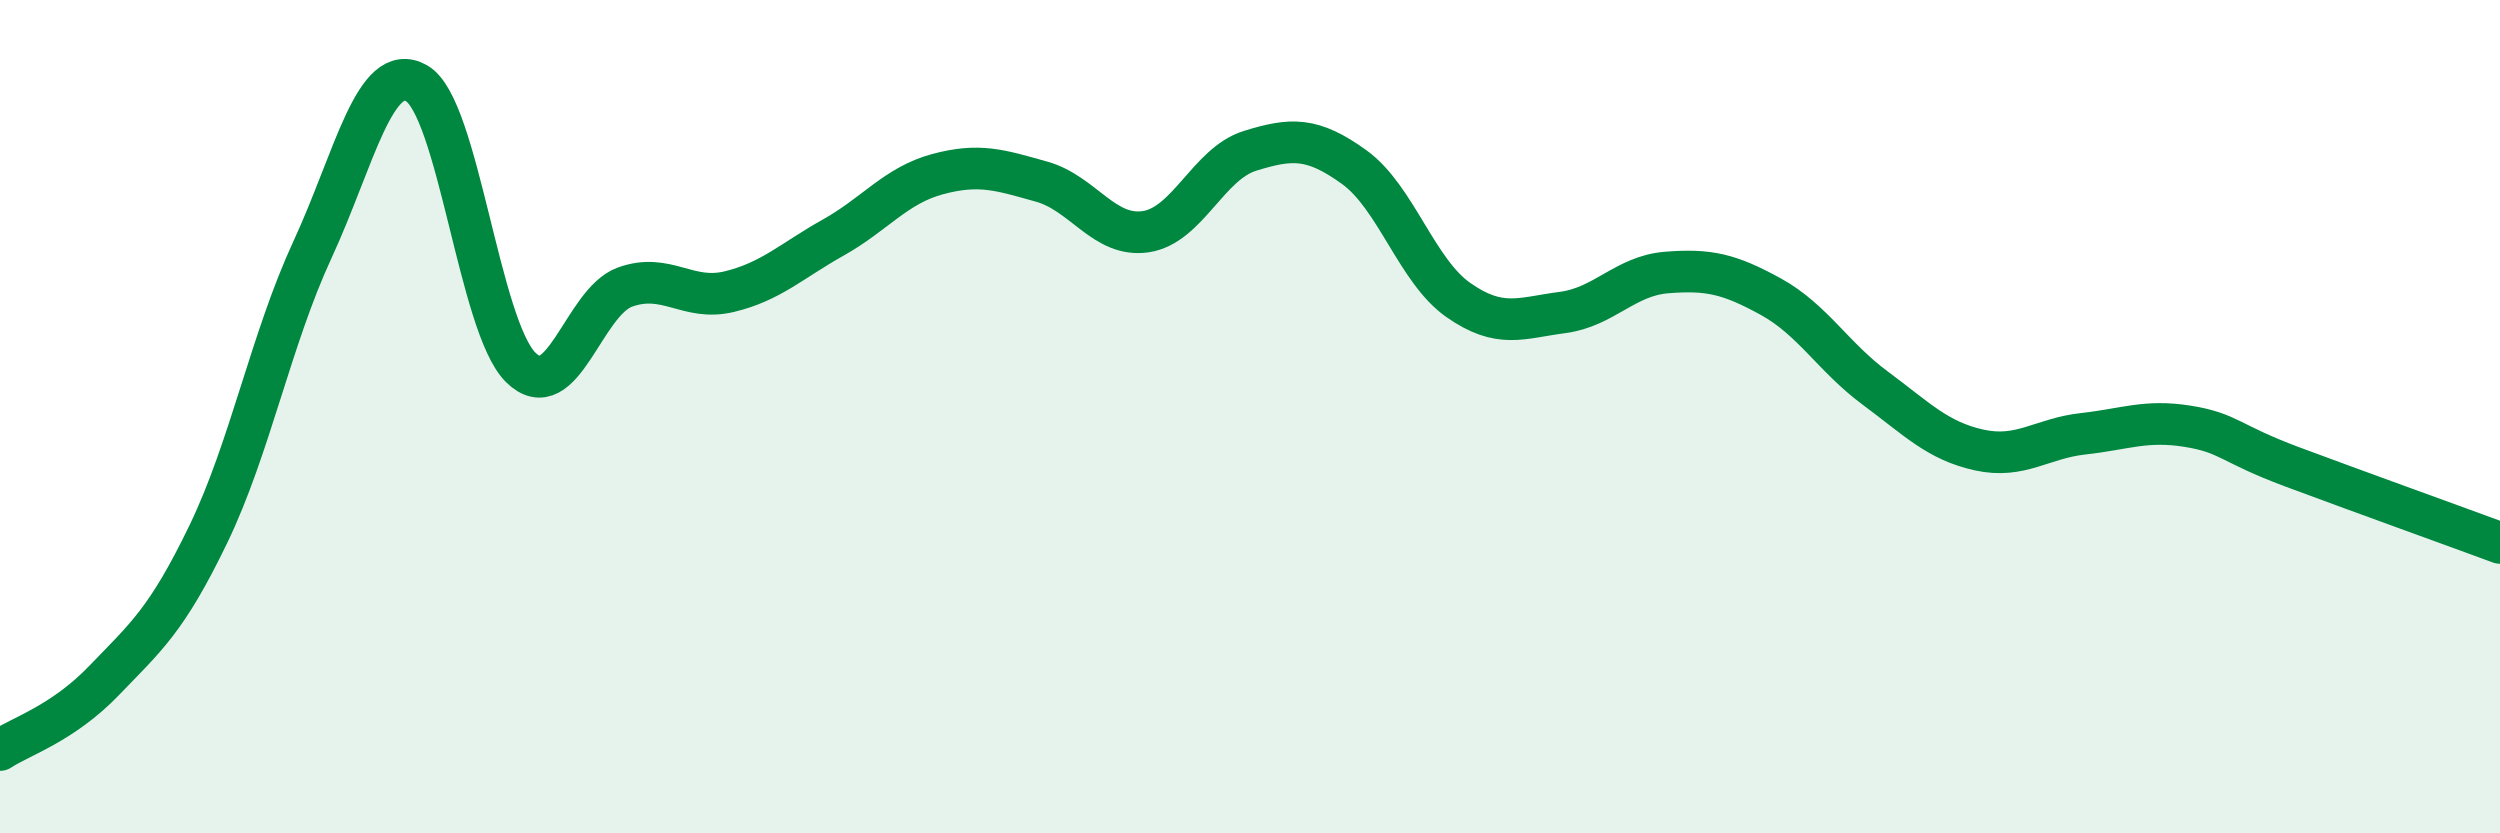 
    <svg width="60" height="20" viewBox="0 0 60 20" xmlns="http://www.w3.org/2000/svg">
      <path
        d="M 0,18 C 0.5,17.67 1.5,17.37 2.5,16.33 C 3.5,15.29 4,14.89 5,12.82 C 6,10.75 6.5,8.15 7.5,5.99 C 8.5,3.83 9,1.43 10,2 C 11,2.57 11.5,7.84 12.5,8.82 C 13.5,9.8 14,7.25 15,6.89 C 16,6.53 16.5,7.24 17.5,7 C 18.5,6.76 19,6.26 20,5.7 C 21,5.14 21.5,4.45 22.5,4.18 C 23.5,3.91 24,4.08 25,4.36 C 26,4.64 26.5,5.71 27.5,5.56 C 28.5,5.41 29,3.93 30,3.62 C 31,3.31 31.5,3.29 32.5,4.01 C 33.5,4.73 34,6.5 35,7.2 C 36,7.9 36.5,7.63 37.5,7.5 C 38.5,7.37 39,6.62 40,6.54 C 41,6.46 41.5,6.57 42.5,7.12 C 43.5,7.67 44,8.57 45,9.31 C 46,10.05 46.5,10.58 47.5,10.8 C 48.5,11.02 49,10.52 50,10.41 C 51,10.3 51.5,10.07 52.5,10.23 C 53.5,10.39 53.5,10.64 55,11.2 C 56.5,11.76 59,12.66 60,13.03L60 20L0 20Z"
        fill="#008740"
        opacity="0.1"
        stroke-linecap="round"
        stroke-linejoin="round"
      />
      <path
        d="M 0,18 C 0.5,17.67 1.5,17.37 2.5,16.33 C 3.5,15.29 4,14.89 5,12.82 C 6,10.75 6.5,8.15 7.5,5.99 C 8.5,3.83 9,1.43 10,2 C 11,2.57 11.5,7.84 12.5,8.82 C 13.5,9.8 14,7.25 15,6.89 C 16,6.53 16.5,7.24 17.5,7 C 18.5,6.76 19,6.26 20,5.7 C 21,5.14 21.5,4.45 22.5,4.18 C 23.5,3.91 24,4.08 25,4.36 C 26,4.64 26.5,5.71 27.5,5.56 C 28.5,5.41 29,3.93 30,3.62 C 31,3.31 31.5,3.29 32.5,4.01 C 33.5,4.73 34,6.5 35,7.2 C 36,7.9 36.5,7.63 37.5,7.5 C 38.5,7.37 39,6.62 40,6.54 C 41,6.46 41.5,6.57 42.5,7.12 C 43.5,7.67 44,8.57 45,9.31 C 46,10.05 46.5,10.58 47.5,10.8 C 48.5,11.02 49,10.52 50,10.41 C 51,10.3 51.5,10.07 52.5,10.23 C 53.5,10.39 53.5,10.64 55,11.2 C 56.5,11.76 59,12.66 60,13.03"
        stroke="#008740"
        stroke-width="1"
        fill="none"
        stroke-linecap="round"
        stroke-linejoin="round"
      />
    </svg>
  